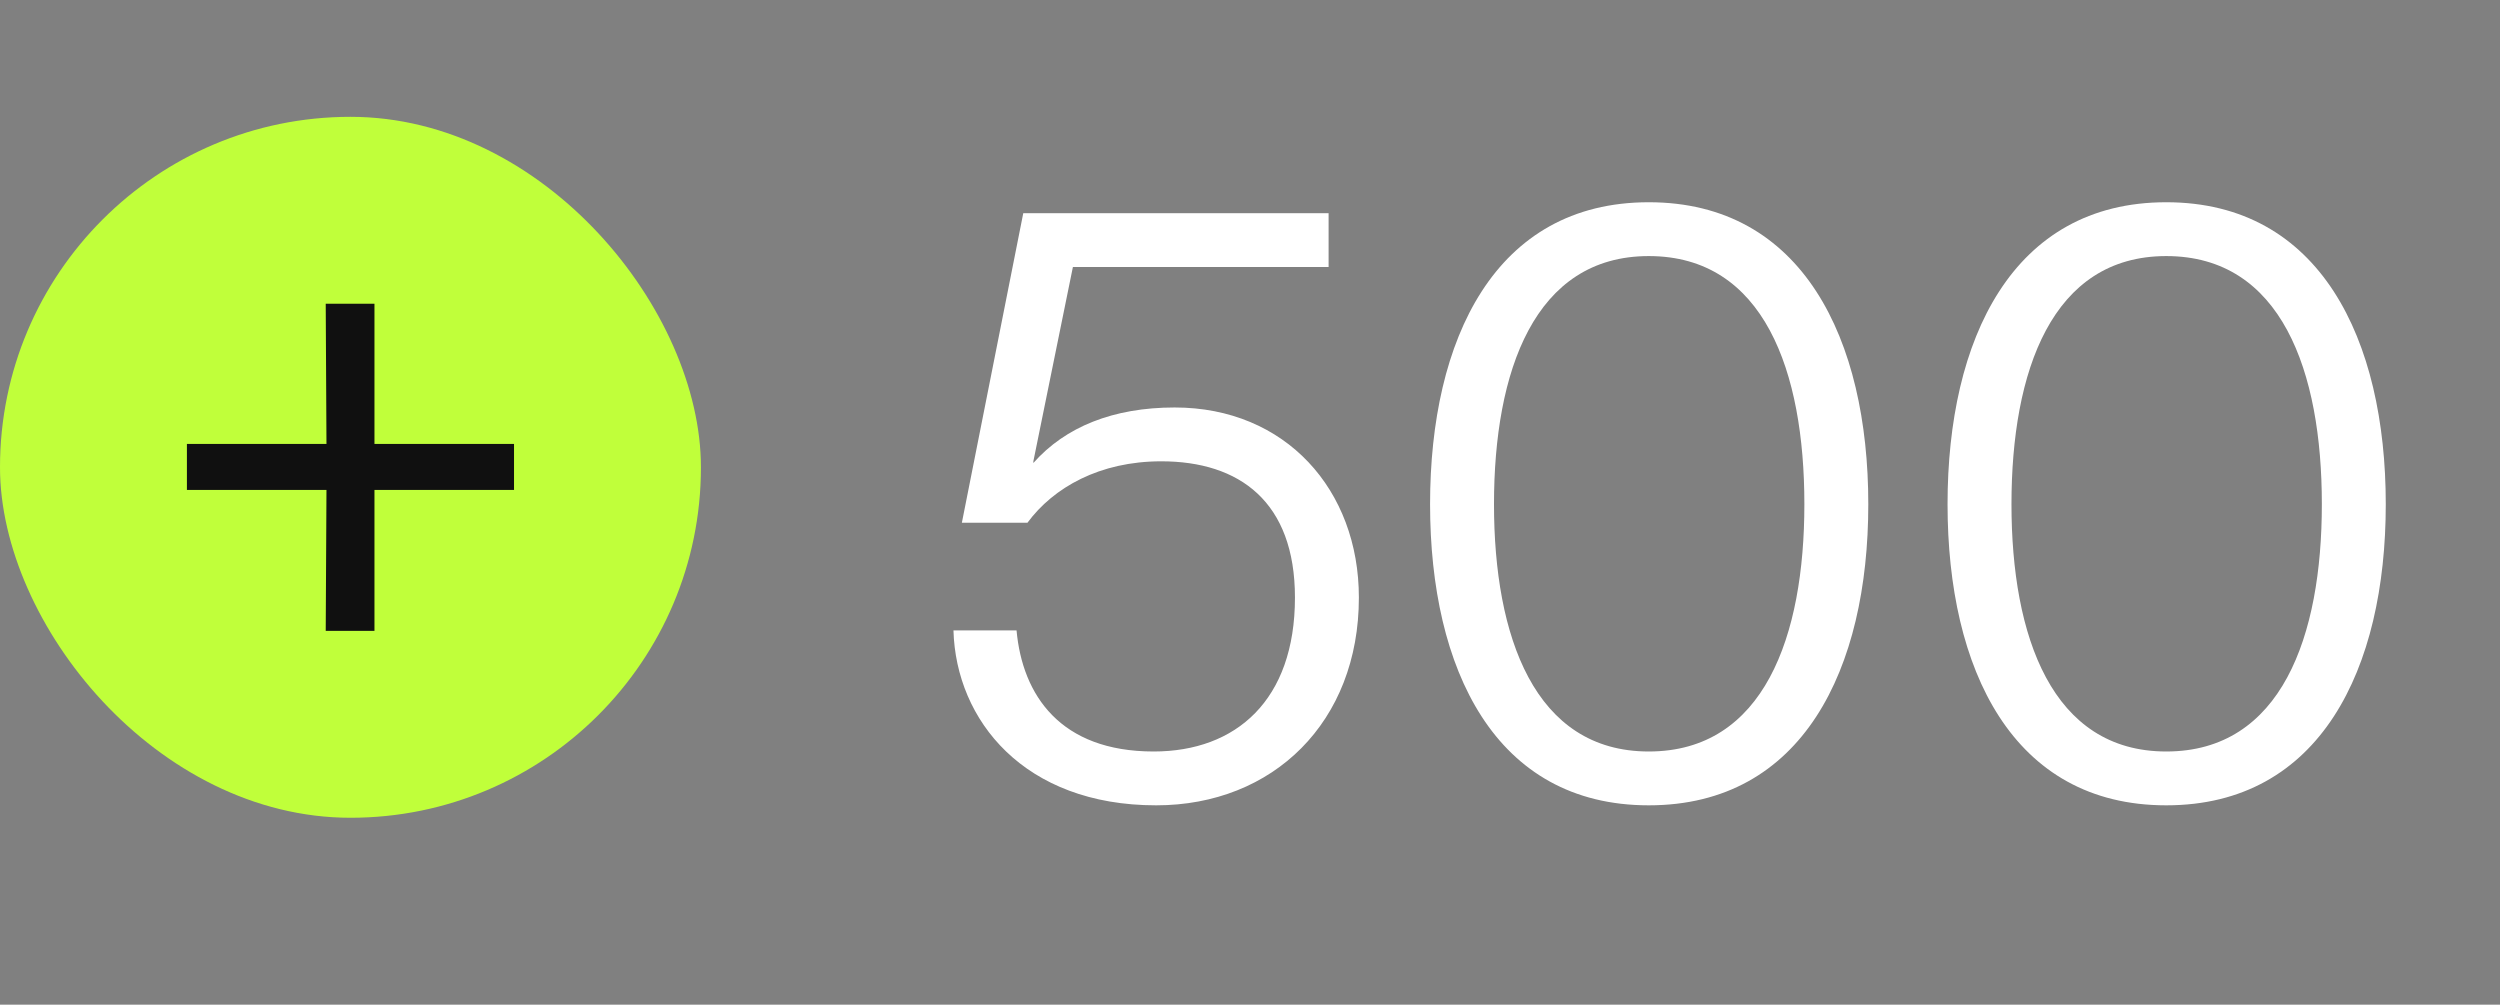 <svg width="107" height="43" viewBox="0 0 107 43" fill="none" xmlns="http://www.w3.org/2000/svg">
<rect x="0" y="0" width="107" height="43" fill="#808080" stroke="none"/>
<rect y="5" width="30" height="30" rx="15" fill="#C0FF3A"/>
<path d="M16.027 27H13.941L13.973 20.969H8V19H13.973L13.941 13H16.027V19H22V20.969H16.027V27Z" fill="#101010"/>
<path d="M49.484 34.468C43.832 34.468 40.916 30.832 40.808 26.98H43.508C43.76 29.752 45.38 32.164 49.376 32.164C52.904 32.164 55.424 29.968 55.424 25.576C55.424 21.472 53.048 19.744 49.7 19.744C47.072 19.744 45.092 20.86 43.976 22.372H41.168L43.796 9.124H56.864V11.428H45.92L44.228 19.744V19.816C45.596 18.268 47.648 17.44 50.276 17.44C55.028 17.44 58.16 20.968 58.16 25.576C58.16 30.904 54.488 34.468 49.484 34.468ZM70.567 34.468C63.979 34.468 61.207 28.636 61.207 21.58C61.207 14.524 63.979 8.656 70.567 8.656C77.155 8.656 79.963 14.524 79.963 21.58C79.963 28.636 77.155 34.468 70.567 34.468ZM70.567 32.164C75.499 32.164 77.227 27.232 77.227 21.58C77.227 15.892 75.499 10.96 70.567 10.96C65.671 10.96 63.943 15.892 63.943 21.58C63.943 27.232 65.671 32.164 70.567 32.164ZM92.715 34.468C86.127 34.468 83.355 28.636 83.355 21.58C83.355 14.524 86.127 8.656 92.715 8.656C99.303 8.656 102.111 14.524 102.111 21.58C102.111 28.636 99.303 34.468 92.715 34.468ZM92.715 32.164C97.647 32.164 99.375 27.232 99.375 21.58C99.375 15.892 97.647 10.96 92.715 10.96C87.819 10.96 86.091 15.892 86.091 21.58C86.091 27.232 87.819 32.164 92.715 32.164Z" fill="white"/>
</svg>
